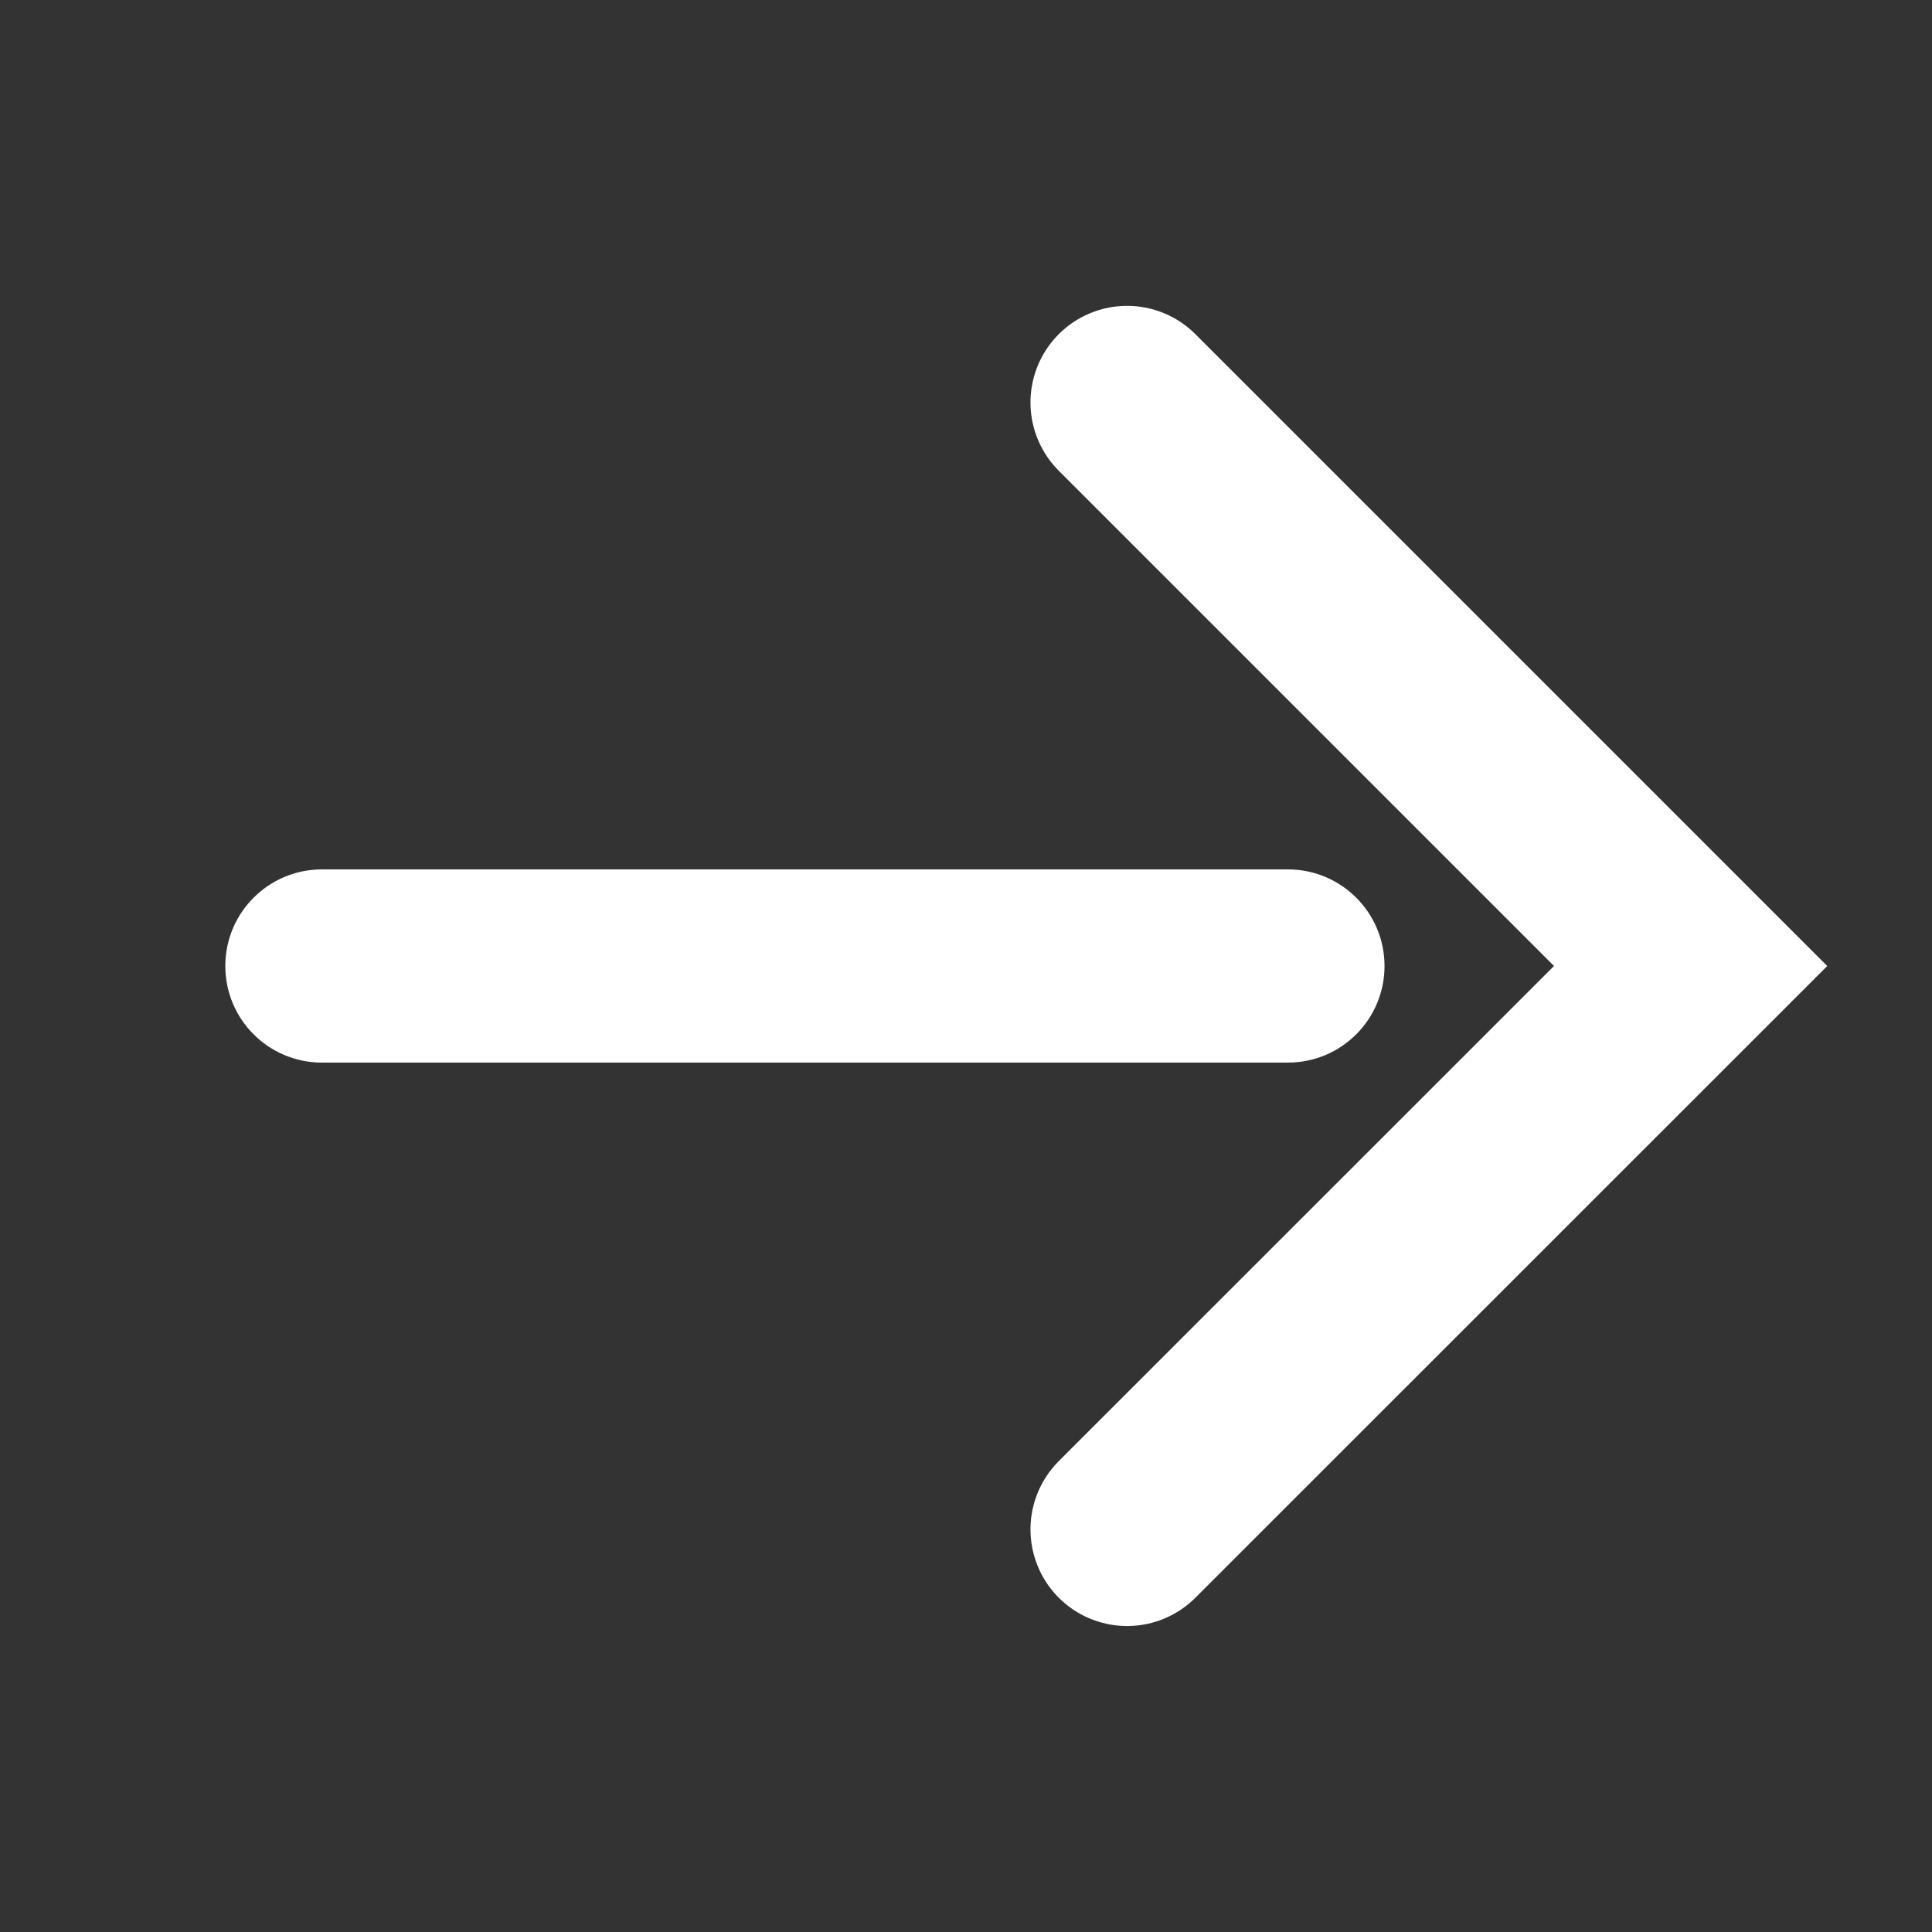 <svg width="16" height="16" viewBox="0 0 16 16" fill="none" xmlns="http://www.w3.org/2000/svg">
<rect x="0" y="0" width="16" height="16" fill="#333333" stroke="none"/>
<path d="M9.334 3.333L14.001 8L9.334 12.666" stroke="white" stroke-width="1.6" stroke-linecap="round"/>
<path d="M2.666 7.2C2.224 7.2 1.866 7.558 1.866 8C1.866 8.442 2.224 8.8 2.666 8.8V7.2ZM10.666 8.8C11.108 8.8 11.466 8.442 11.466 8C11.466 7.558 11.108 7.2 10.666 7.2V8.8ZM2.666 8.8H10.666V7.2H2.666V8.8Z" fill="white"/>
</svg>

